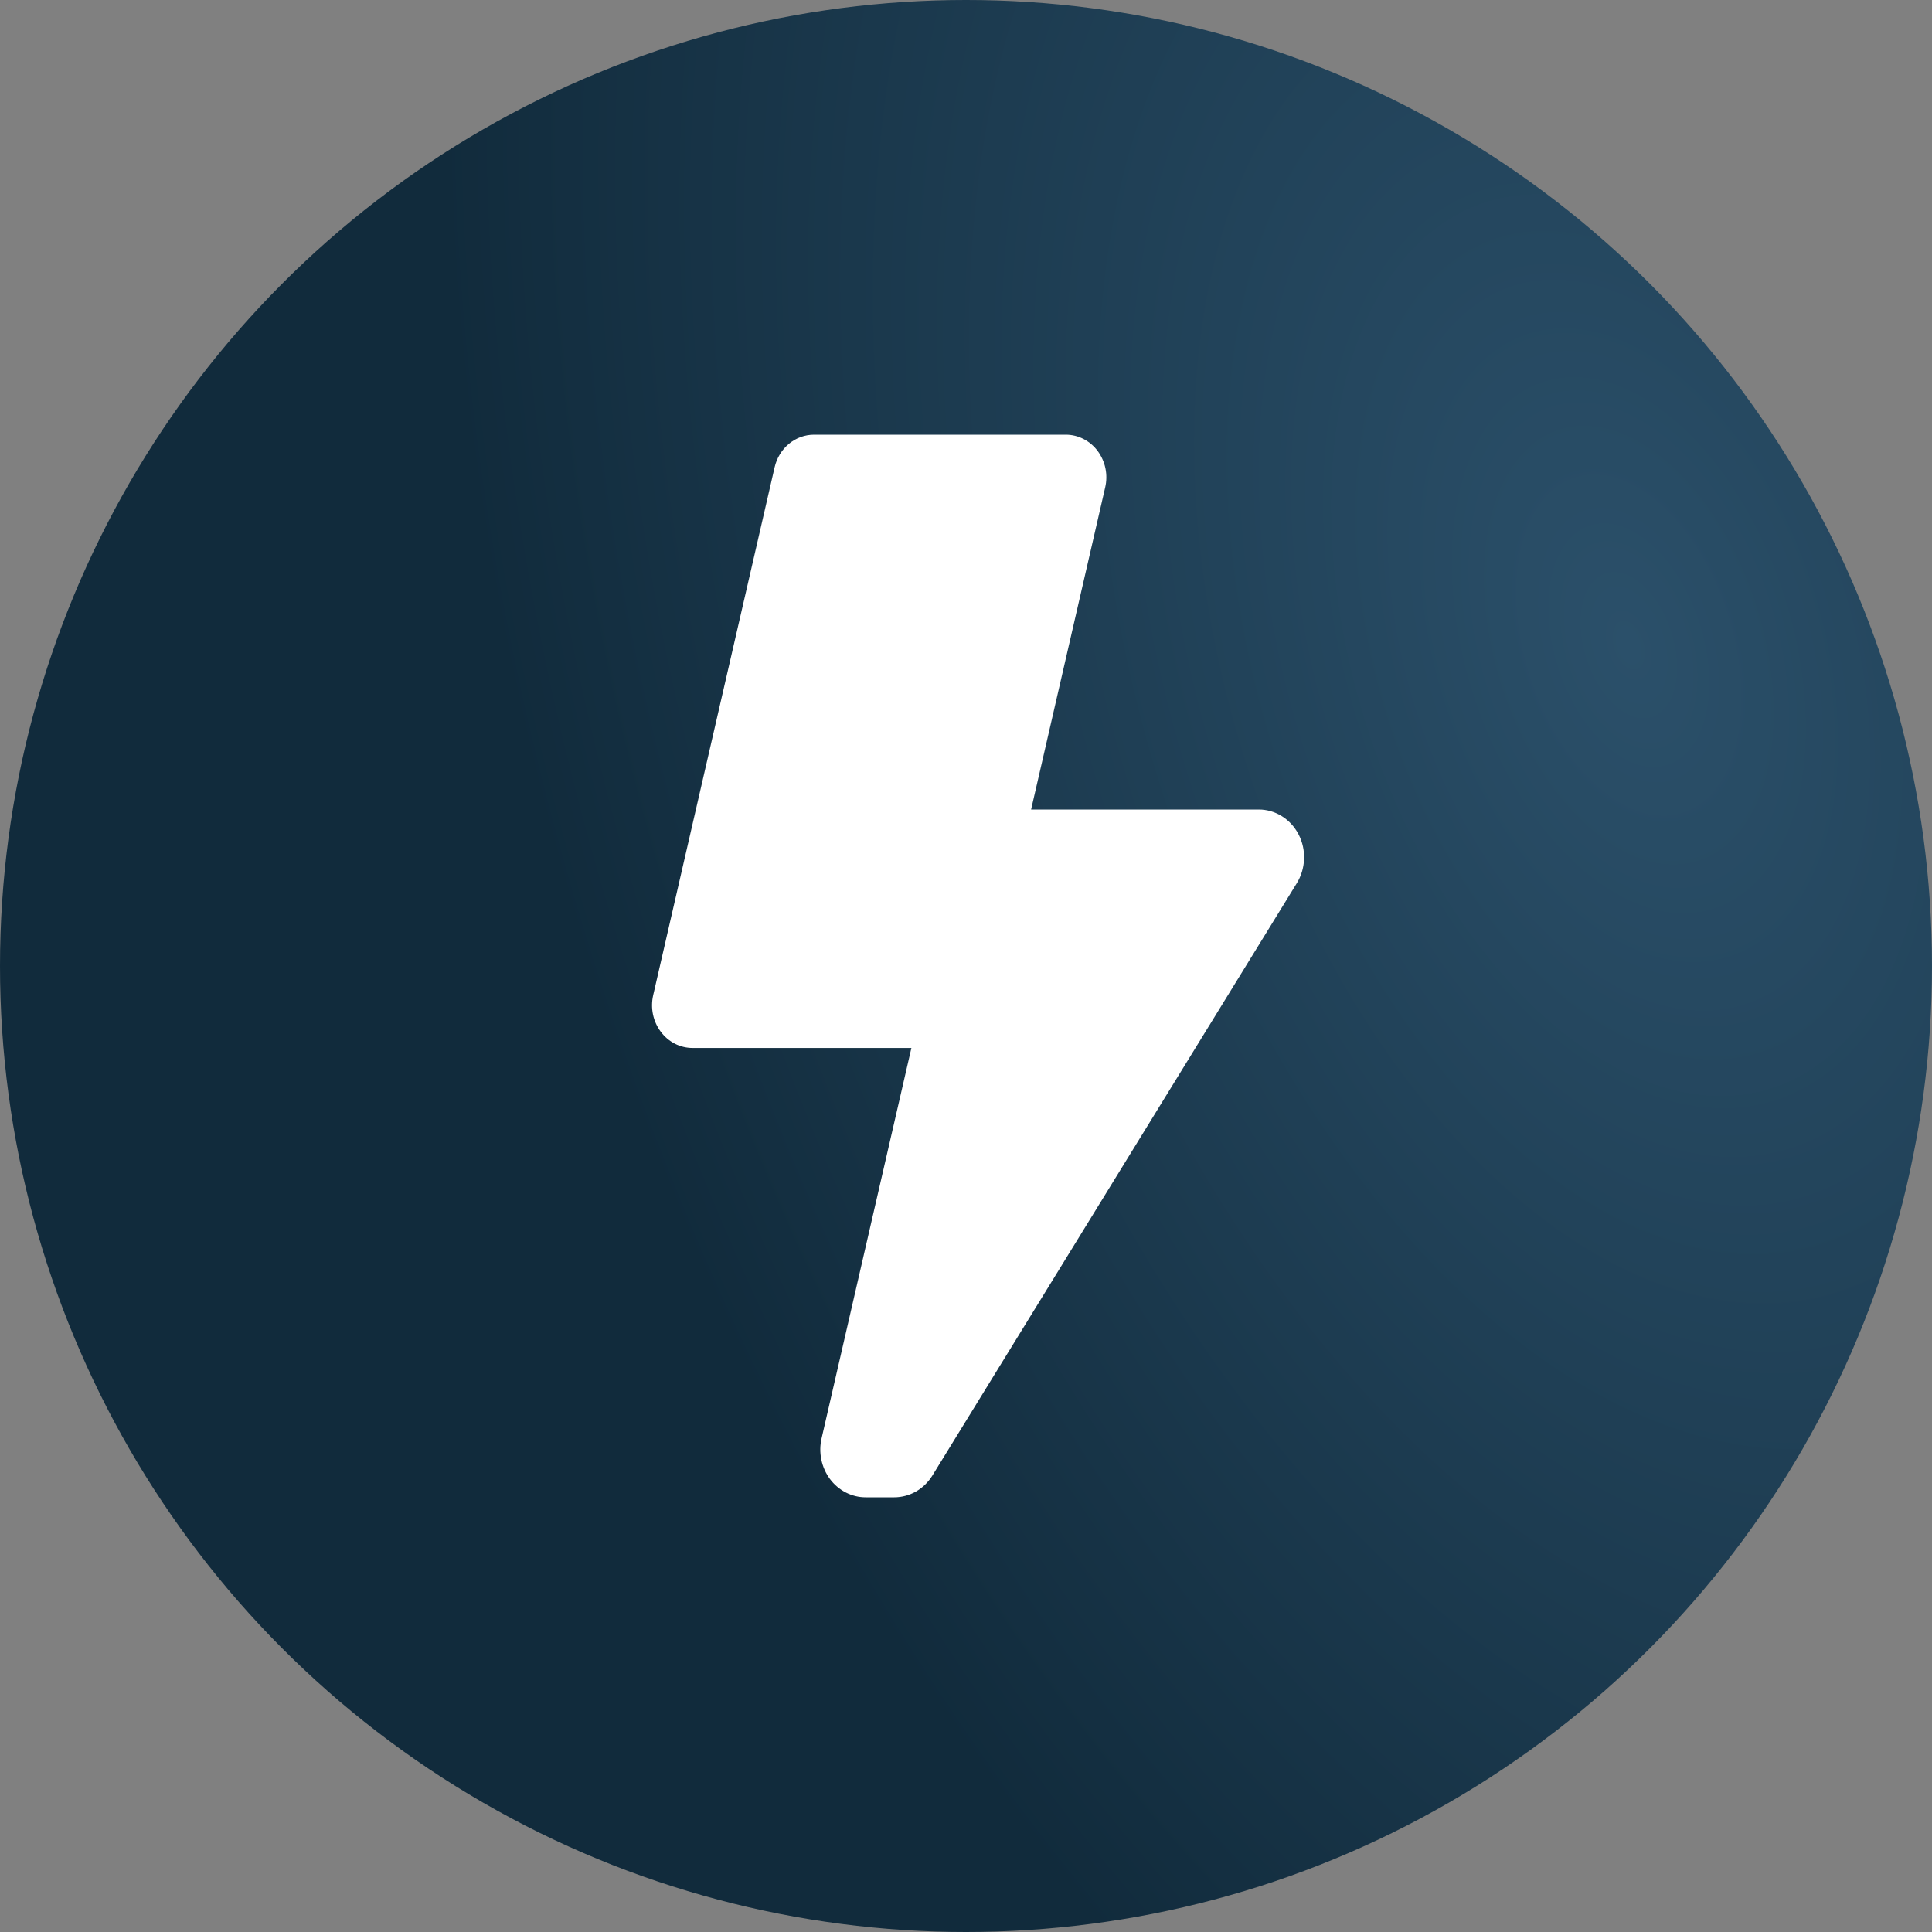 <?xml version="1.0" encoding="UTF-8"?> <svg xmlns="http://www.w3.org/2000/svg" width="50" height="50" viewBox="0 0 50 50" fill="none"><rect x="0" y="0" width="50" height="50" fill="#808080" stroke="none"/><circle cx="25" cy="25" r="25" fill="url(#paint0_radial_276_113)"></circle><path d="M32.573 20.95H26.685L28.602 12.614C28.64 12.451 28.642 12.282 28.608 12.119C28.574 11.956 28.505 11.803 28.407 11.671C28.309 11.54 28.184 11.434 28.041 11.361C27.899 11.288 27.742 11.25 27.584 11.25H21.067C20.831 11.25 20.603 11.333 20.418 11.486C20.233 11.639 20.102 11.853 20.047 12.094L16.904 25.757C16.867 25.92 16.865 26.089 16.899 26.253C16.933 26.416 17.002 26.569 17.1 26.7C17.198 26.832 17.323 26.938 17.466 27.011C17.609 27.084 17.766 27.121 17.924 27.121H23.587L21.264 37.219C21.221 37.401 21.218 37.591 21.256 37.775C21.294 37.958 21.37 38.13 21.48 38.278C21.59 38.425 21.731 38.544 21.891 38.626C22.052 38.708 22.227 38.751 22.406 38.75H23.144C23.34 38.75 23.533 38.698 23.706 38.6C23.878 38.501 24.024 38.359 24.131 38.185L33.559 22.861C33.675 22.674 33.74 22.458 33.749 22.235C33.758 22.013 33.709 21.791 33.608 21.596C33.507 21.4 33.357 21.236 33.175 21.123C32.992 21.009 32.785 20.949 32.573 20.95Z" fill="white"></path><defs><radialGradient id="paint0_radial_276_113" cx="0" cy="0" r="1" gradientUnits="userSpaceOnUse" gradientTransform="translate(42.24 16.574) rotate(162.776) scale(28.535 49.054)"><stop stop-color="#2B506A"></stop><stop offset="1" stop-color="#112B3C"></stop></radialGradient></defs></svg> 
